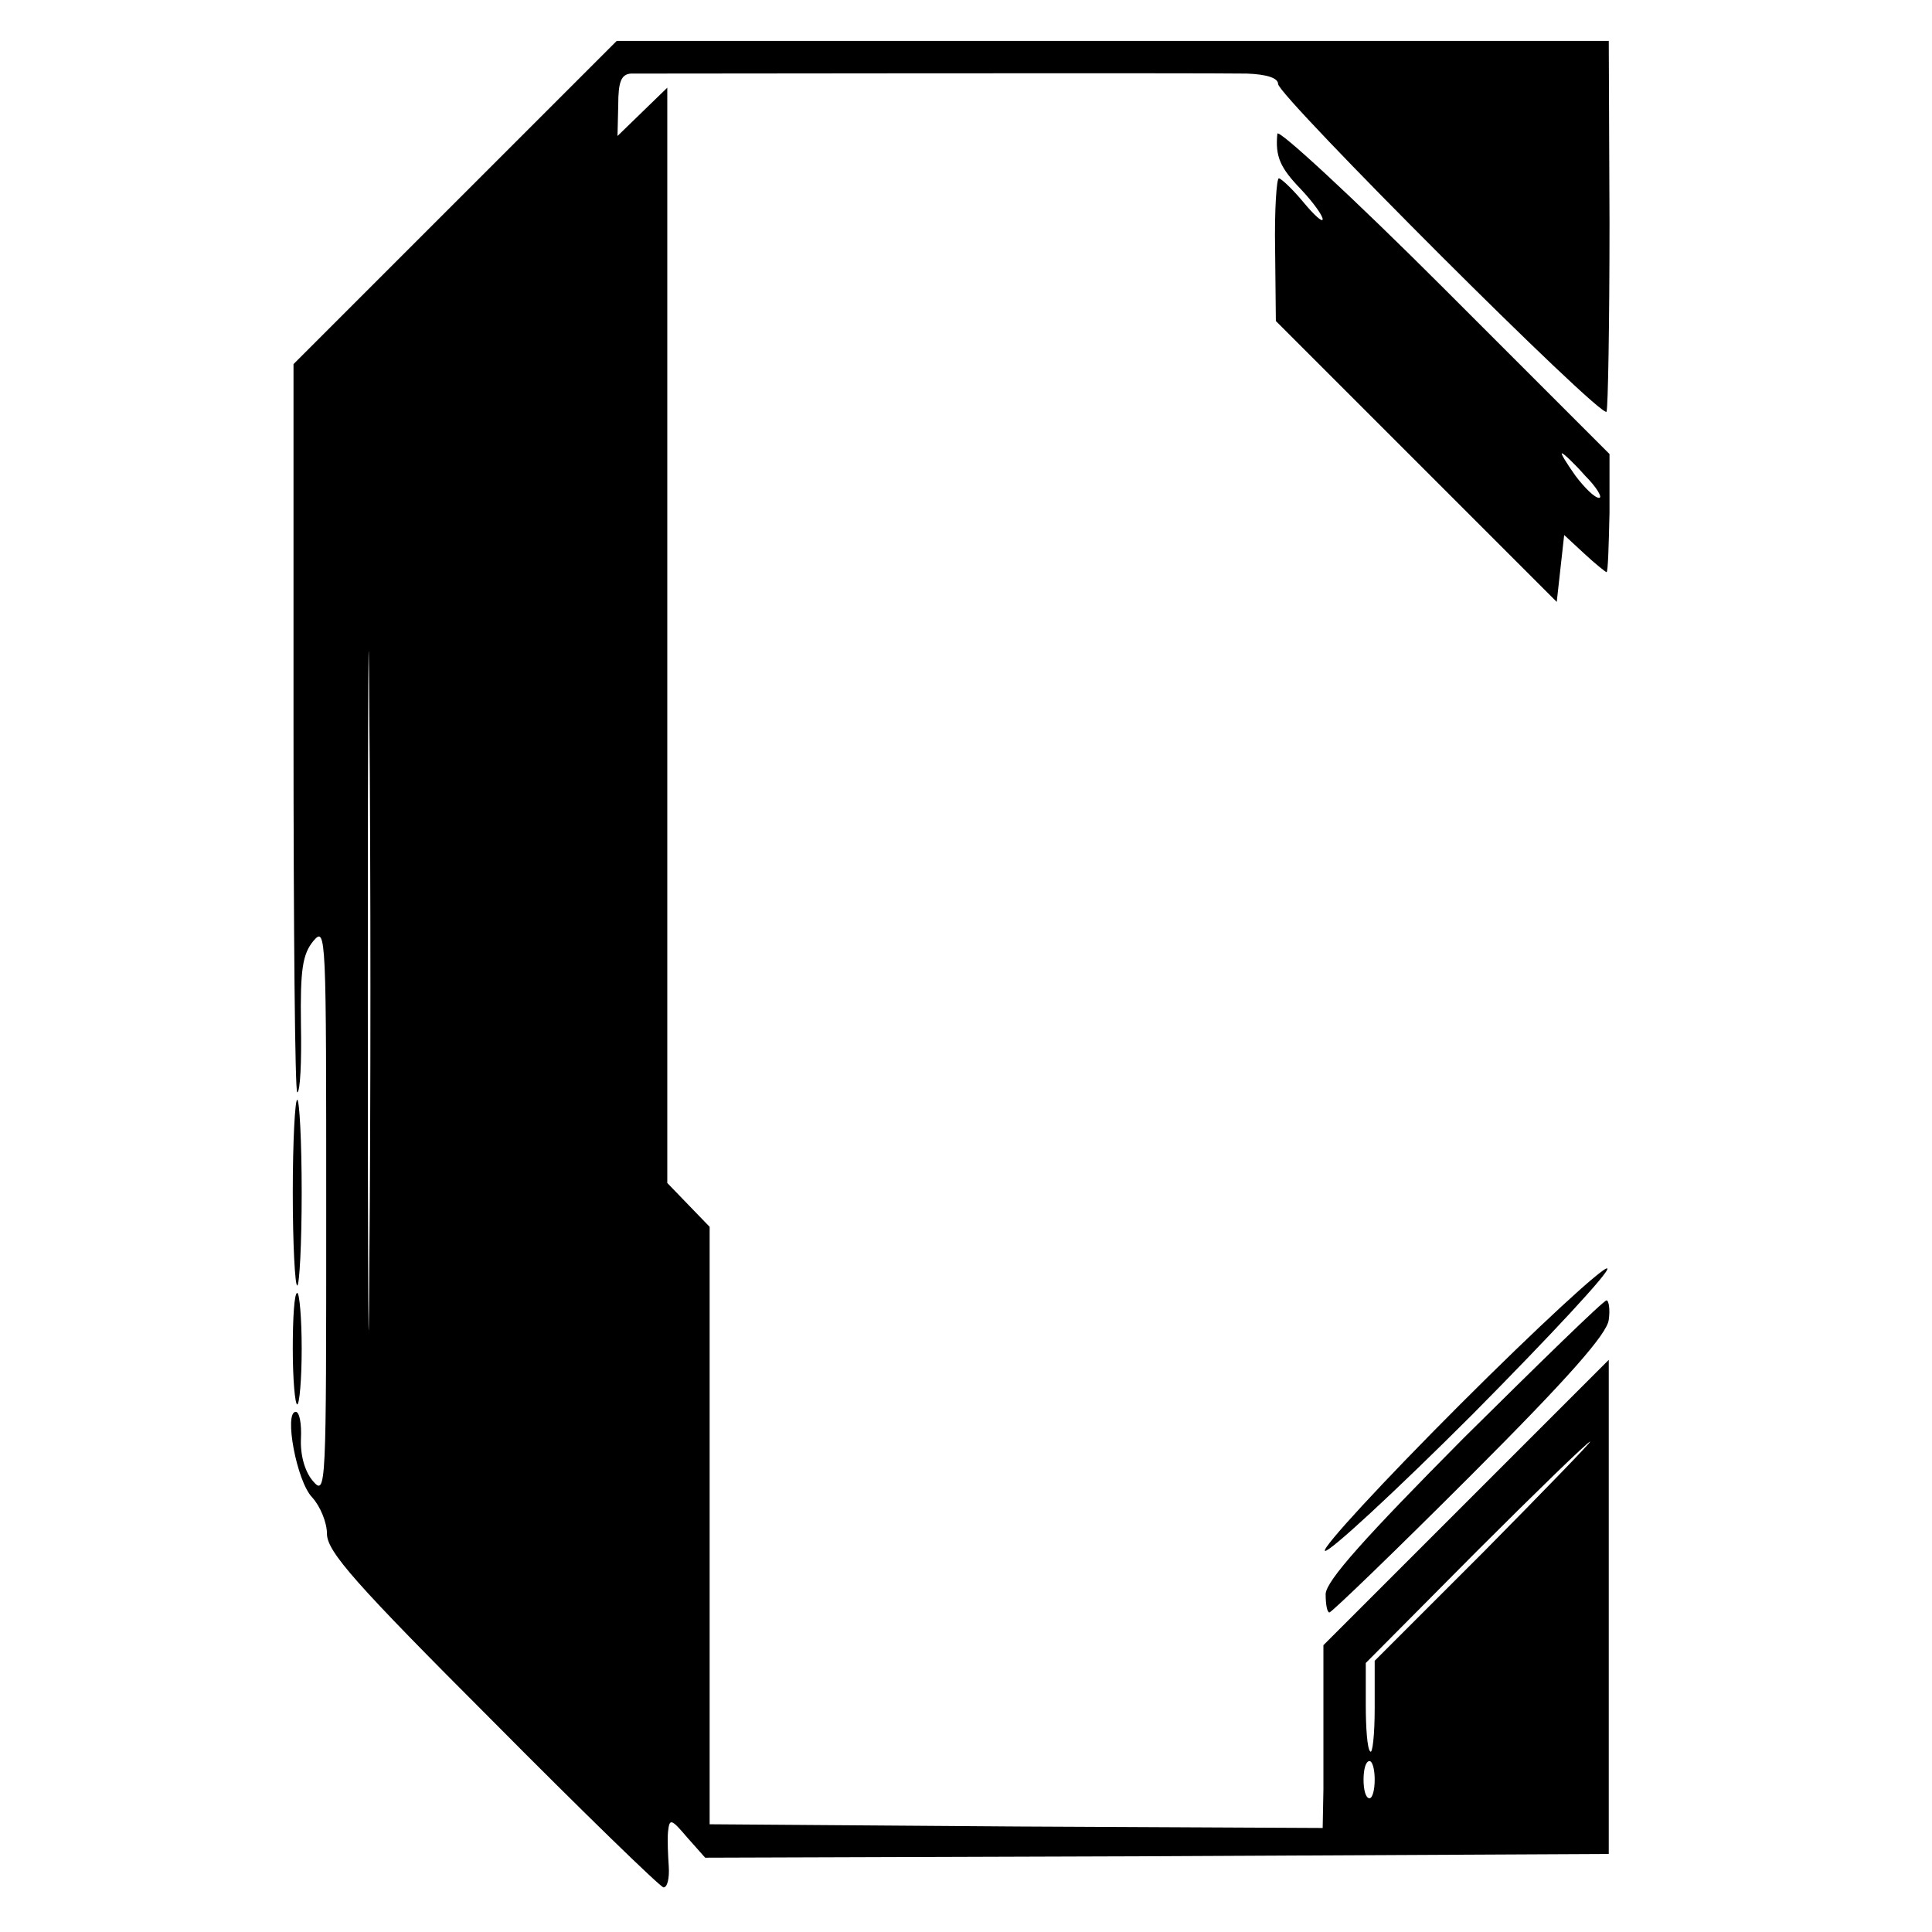<?xml version="1.0" standalone="no"?>
<!DOCTYPE svg PUBLIC "-//W3C//DTD SVG 20010904//EN"
 "http://www.w3.org/TR/2001/REC-SVG-20010904/DTD/svg10.dtd">
<svg version="1.0" xmlns="http://www.w3.org/2000/svg"
 width="260pt" height="260pt" viewBox="0 0 260 260"
 preserveAspectRatio="xMidYMid meet">
<g transform="translate(0,260) scale(0.1,-0.1)"
fill="#000000" stroke="none">
<path d="M613 2328 l-218 -218 0 -490 c0 -270 2 -490 5 -490 4 0 6 41 5 91 -1
74 2 95 17 113 17 20 17 6 17 -364 0 -374 0 -384 -18 -363 -11 13 -17 35 -16
57 1 20 -2 36 -7 36 -16 0 1 -93 22 -115 11 -12 20 -34 20 -49 0 -24 38 -67
223 -252 122 -123 226 -224 230 -224 5 0 8 12 7 28 -1 15 -2 36 -1 47 2 18 4
18 26 -8 l24 -27 608 2 608 3 0 333 0 332 -192 -192 -192 -192 0 -70 c0 -39 0
-95 0 -124 l-1 -52 -412 2 -413 3 0 402 0 402 -29 30 -28 29 0 737 0 737 -33
-32 -34 -33 1 42 c0 31 4 41 17 42 22 0 776 1 829 0 27 -1 42 -6 42 -14 0 -16
436 -452 442 -441 2 5 4 119 4 254 l-1 245 -667 0 -668 0 -217 -217z m-116
-1430 c-1 -205 -2 -40 -2 367 0 407 1 575 2 373 2 -201 2 -534 0 -740z m1500
-386 l-147 -147 0 -64 c0 -36 -3 -62 -6 -58 -4 3 -6 32 -6 63 l0 56 148 149
c82 82 151 149 154 149 2 0 -62 -66 -143 -148z m-147 -307 c0 -14 -3 -25 -7
-25 -5 0 -8 11 -8 25 0 14 3 25 8 25 4 0 7 -11 7 -25z"/>
<path d="M1719 2420 c-3 -31 4 -46 32 -75 16 -17 29 -35 29 -40 0 -5 -12 6
-26 23 -15 18 -30 32 -33 32 -3 0 -6 -43 -5 -96 l1 -96 189 -189 189 -189 5
45 5 45 27 -25 c15 -14 29 -25 30 -25 2 0 3 36 4 80 l0 79 -223 223 c-123 123
-224 216 -224 208z m414 -460 c16 -16 24 -30 19 -30 -6 0 -20 14 -32 30 -12
17 -20 30 -18 30 2 0 16 -13 31 -30z"/>
<path d="M394 995 c0 -69 3 -125 6 -125 3 0 6 56 6 125 0 69 -3 125 -6 125 -3
0 -6 -56 -6 -125z"/>
<path d="M1965 710 c-104 -104 -186 -193 -182 -197 4 -4 94 79 199 184 104
105 186 193 181 196 -5 3 -94 -79 -198 -183z"/>
<path d="M394 785 c0 -41 3 -75 6 -75 3 0 6 34 6 75 0 41 -3 75 -6 75 -4 0 -6
-34 -6 -75z"/>
<path d="M1970 665 c-133 -134 -185 -192 -186 -210 0 -14 2 -25 5 -25 3 0 89
83 190 184 131 131 184 191 186 210 2 14 0 26 -3 26 -4 0 -90 -84 -192 -185z"/>
</g>
</svg>
